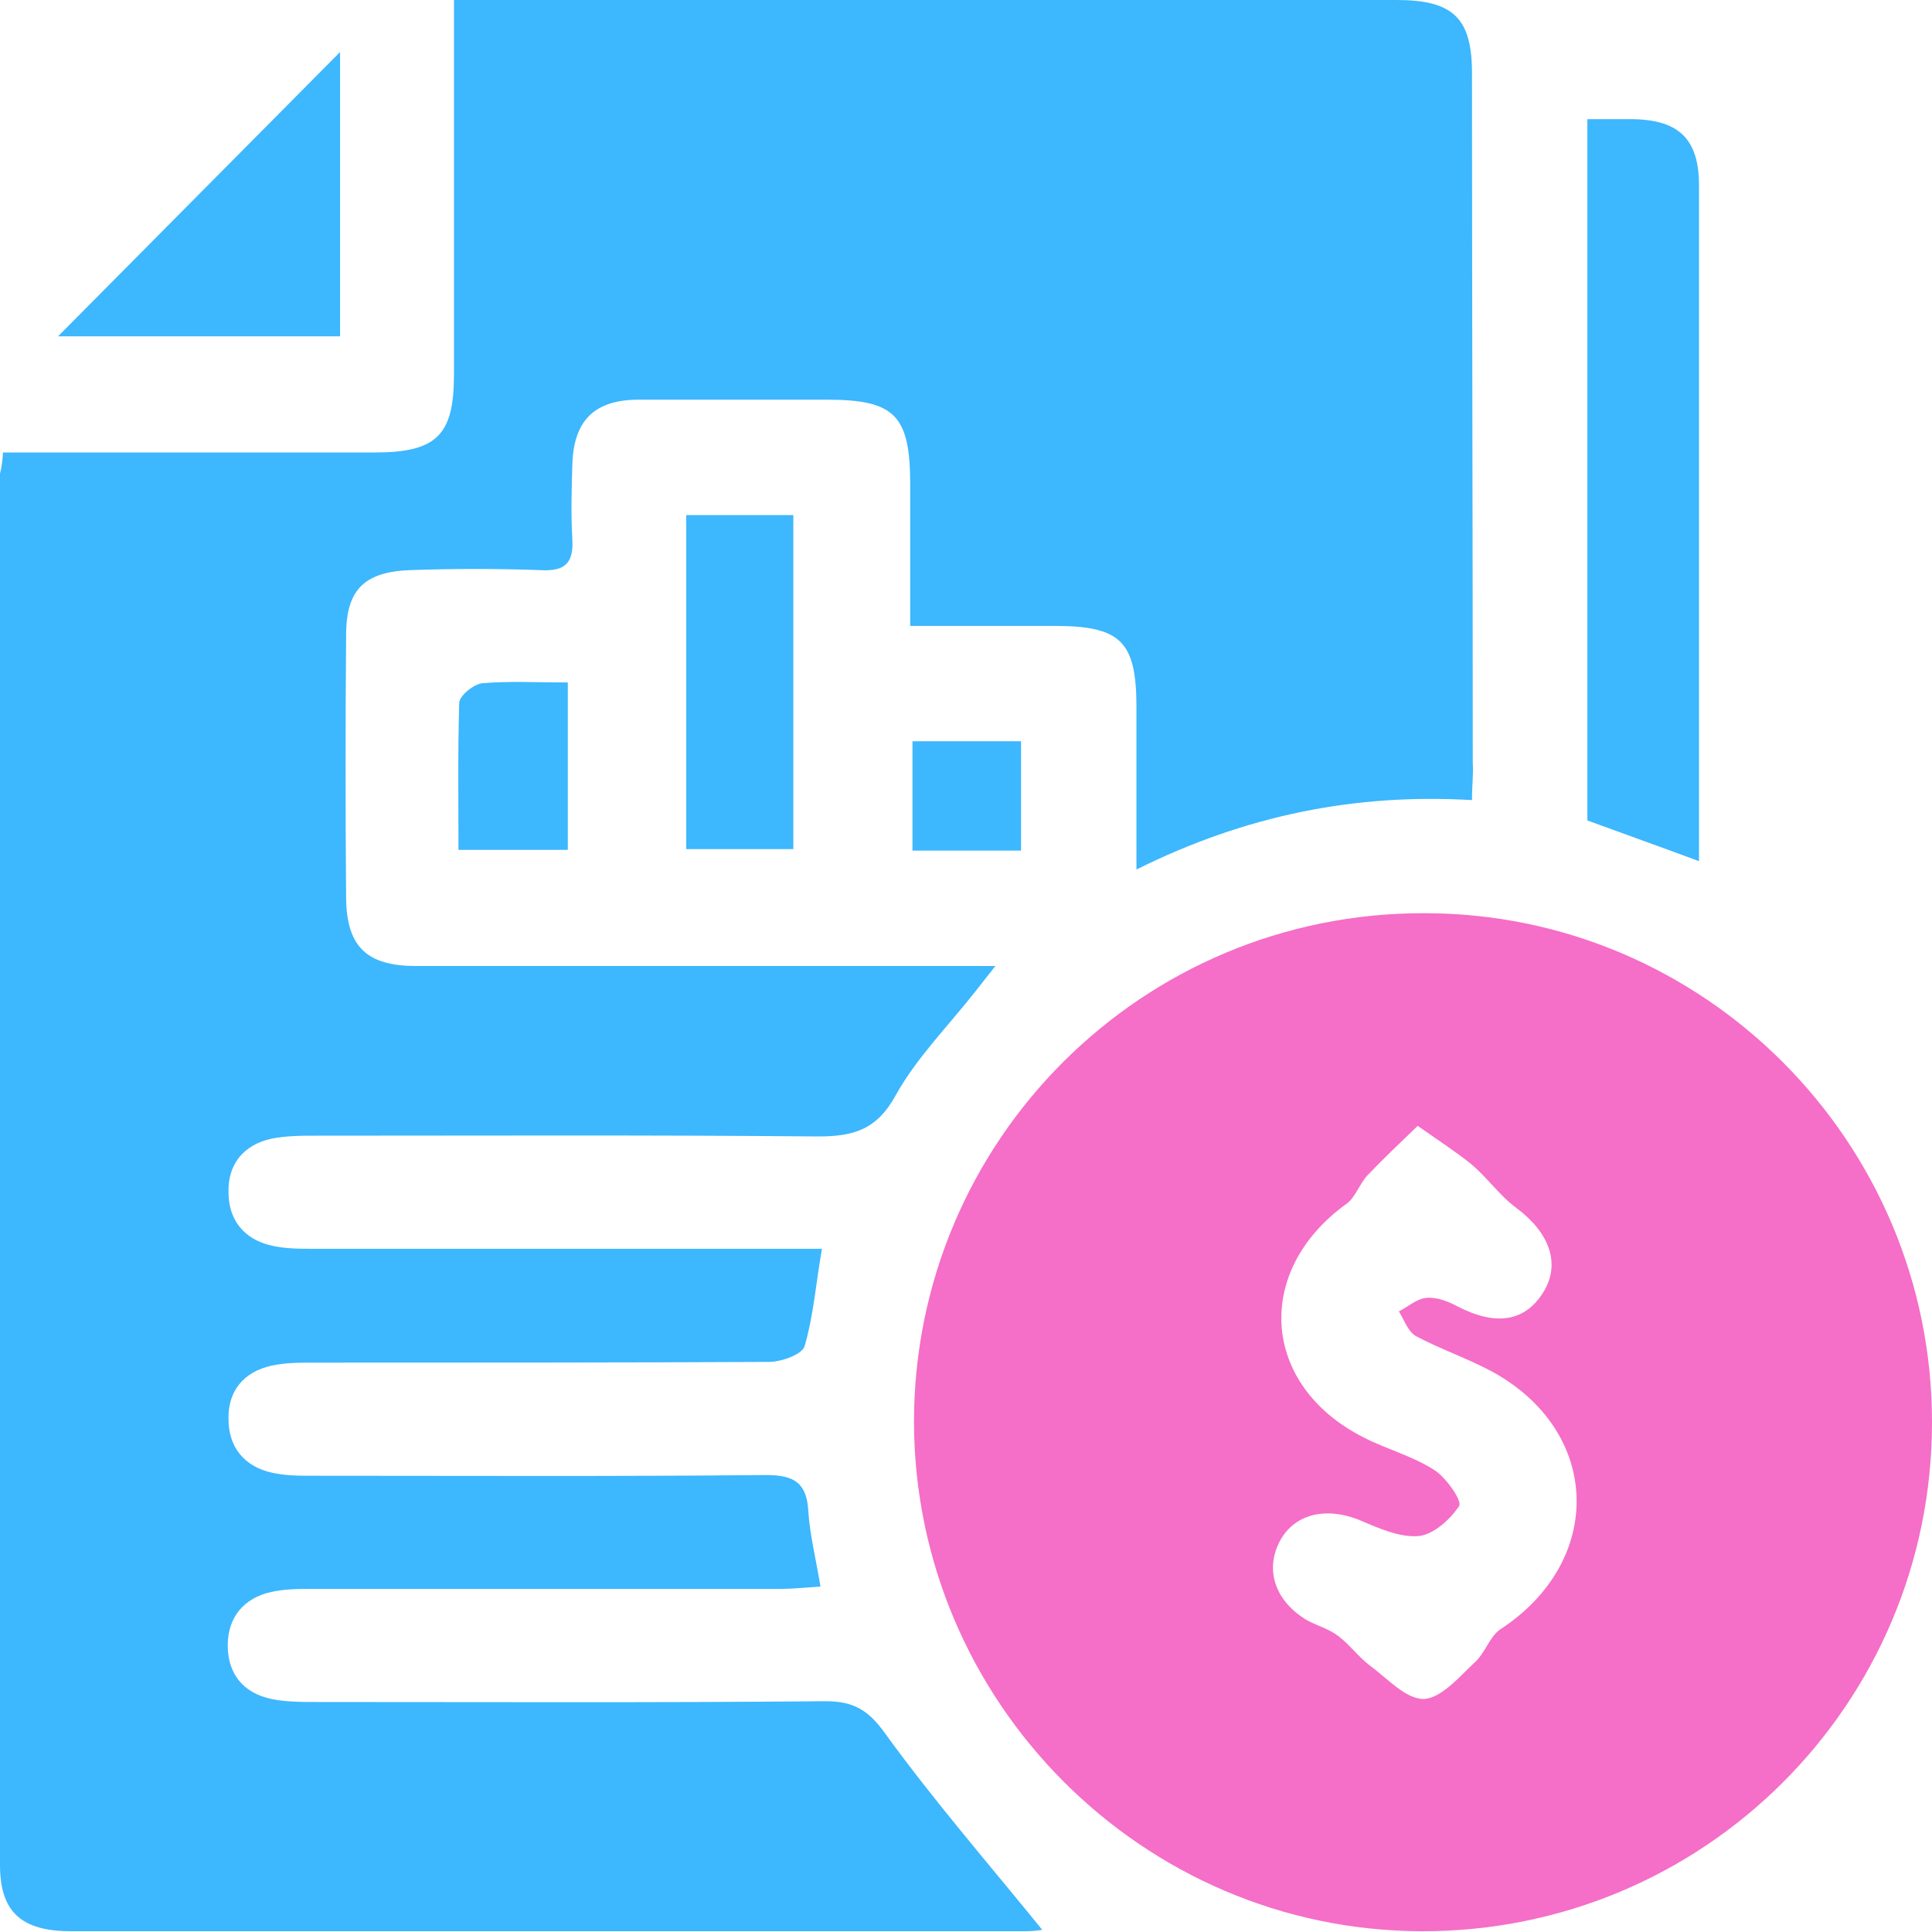 <?xml version="1.0" encoding="UTF-8"?>
<svg xmlns="http://www.w3.org/2000/svg" width="40" height="40" viewBox="0 0 40 40" fill="none">
  <path d="M30.476 16.565C28.056 16.425 25.792 16.877 23.529 18.002C23.529 16.815 23.529 15.738 23.529 14.645C23.529 13.271 23.201 12.959 21.827 12.959C20.874 12.959 19.906 12.959 18.845 12.959C18.845 11.944 18.845 10.991 18.845 10.039C18.845 8.603 18.532 8.275 17.127 8.275C15.831 8.275 14.52 8.275 13.224 8.275C12.319 8.275 11.881 8.696 11.85 9.602C11.835 10.117 11.819 10.648 11.85 11.163C11.881 11.694 11.663 11.835 11.163 11.803C10.273 11.772 9.399 11.772 8.509 11.803C7.557 11.835 7.166 12.194 7.166 13.146C7.151 14.973 7.151 16.784 7.166 18.61C7.182 19.61 7.603 20 8.618 20C12.568 20 16.534 20 20.609 20C20.437 20.219 20.328 20.359 20.203 20.515C19.641 21.233 18.985 21.889 18.548 22.67C18.158 23.388 17.674 23.529 16.94 23.529C13.474 23.497 10.008 23.513 6.557 23.513C6.245 23.513 5.933 23.513 5.621 23.575C5.043 23.7 4.715 24.106 4.731 24.684C4.731 25.262 5.059 25.667 5.636 25.792C5.917 25.855 6.198 25.855 6.495 25.855C9.696 25.855 12.896 25.855 16.097 25.855C16.378 25.855 16.659 25.855 17.018 25.855C16.893 26.557 16.846 27.229 16.659 27.869C16.612 28.041 16.175 28.197 15.925 28.197C12.771 28.212 9.633 28.212 6.479 28.212C6.198 28.212 5.902 28.212 5.621 28.275C5.043 28.4 4.715 28.806 4.731 29.383C4.731 29.961 5.059 30.367 5.636 30.492C5.917 30.554 6.198 30.554 6.495 30.554C9.617 30.554 12.74 30.57 15.863 30.539C16.456 30.539 16.706 30.71 16.737 31.304C16.768 31.788 16.893 32.272 16.987 32.849C16.706 32.865 16.44 32.896 16.159 32.896C12.927 32.896 9.696 32.896 6.479 32.896C6.198 32.896 5.902 32.896 5.621 32.959C5.043 33.084 4.715 33.489 4.715 34.067C4.715 34.645 5.027 35.051 5.621 35.176C5.917 35.238 6.245 35.238 6.557 35.238C10.07 35.238 13.583 35.254 17.096 35.222C17.674 35.222 17.986 35.41 18.329 35.894C19.36 37.315 20.515 38.642 21.577 39.953C21.608 39.953 21.421 39.984 21.233 39.984C14.645 39.984 8.056 39.984 1.468 39.984C0.437 39.984 0 39.578 0 38.611C0 29.009 0 19.407 0 9.805C0.031 9.68 0.047 9.586 0.062 9.368C0.343 9.368 0.609 9.368 0.89 9.368C3.185 9.368 5.464 9.368 7.76 9.368C9.04 9.368 9.399 9.009 9.399 7.76C9.399 5.215 9.399 2.67 9.399 0C9.68 0 9.93 0 10.18 0C16.425 0 22.67 0 28.915 0C30.086 0 30.476 0.375 30.476 1.514C30.476 6.276 30.492 11.038 30.492 15.8C30.507 16.034 30.476 16.253 30.476 16.565Z" fill="#3DB7FD"></path>
  <path d="M18.923 29.446C18.923 23.607 23.654 18.891 29.493 18.907C35.285 18.907 40 23.638 40 29.446C40 35.285 35.27 40 29.43 39.984C23.654 39.969 18.939 35.238 18.923 29.446ZM29.352 23.31C28.946 23.7 28.618 24.012 28.306 24.34C28.15 24.512 28.056 24.793 27.885 24.918C25.949 26.308 26.105 28.681 28.228 29.758C28.712 30.008 29.259 30.148 29.711 30.445C29.945 30.601 30.273 31.069 30.211 31.179C30.024 31.46 29.68 31.772 29.368 31.803C28.962 31.834 28.525 31.631 28.119 31.46C27.432 31.194 26.792 31.35 26.495 31.913C26.183 32.506 26.401 33.161 27.073 33.552C27.276 33.661 27.51 33.724 27.697 33.864C27.947 34.051 28.119 34.301 28.369 34.489C28.728 34.754 29.102 35.176 29.477 35.176C29.836 35.16 30.211 34.723 30.523 34.426C30.742 34.239 30.835 33.895 31.054 33.739C33.24 32.318 33.162 29.617 30.867 28.384C30.367 28.119 29.821 27.931 29.321 27.666C29.149 27.572 29.071 27.322 28.962 27.151C29.149 27.057 29.337 26.885 29.54 26.87C29.758 26.854 29.992 26.948 30.195 27.057C30.991 27.463 31.585 27.354 31.959 26.745C32.319 26.151 32.069 25.511 31.398 25.012C31.038 24.746 30.789 24.372 30.445 24.09C30.133 23.841 29.821 23.638 29.352 23.31Z" fill="#F56EC7"></path>
  <path d="M32.865 2.467C33.224 2.467 33.521 2.467 33.802 2.467C34.77 2.482 35.176 2.888 35.176 3.841C35.176 7.541 35.176 11.226 35.176 14.926C35.176 15.863 35.176 16.799 35.176 17.83C34.38 17.533 33.63 17.268 32.865 16.987C32.865 12.162 32.865 7.369 32.865 2.467Z" fill="#3DB7FD"></path>
  <path d="M7.041 1.077C7.041 2.919 7.041 4.918 7.041 6.963C4.996 6.963 2.966 6.963 1.202 6.963C3.091 5.058 5.105 3.029 7.041 1.077Z" fill="#3DB7FD"></path>
  <path d="M14.208 17.58C14.208 15.269 14.208 12.99 14.208 10.664C14.926 10.664 15.644 10.664 16.425 10.664C16.425 12.943 16.425 15.238 16.425 17.58C15.738 17.58 15.02 17.58 14.208 17.58Z" fill="#3DB7FD"></path>
  <path d="M11.756 17.596C10.991 17.596 10.273 17.596 9.492 17.596C9.492 16.55 9.477 15.55 9.508 14.551C9.508 14.411 9.804 14.161 9.992 14.145C10.554 14.098 11.116 14.13 11.756 14.13C11.756 15.3 11.756 16.425 11.756 17.596Z" fill="#3DB7FD"></path>
  <path d="M21.14 15.347C21.14 16.144 21.14 16.862 21.14 17.611C20.375 17.611 19.657 17.611 18.892 17.611C18.892 16.862 18.892 16.128 18.892 15.347C19.641 15.347 20.359 15.347 21.14 15.347Z" fill="#3DB7FD"></path>
</svg>
